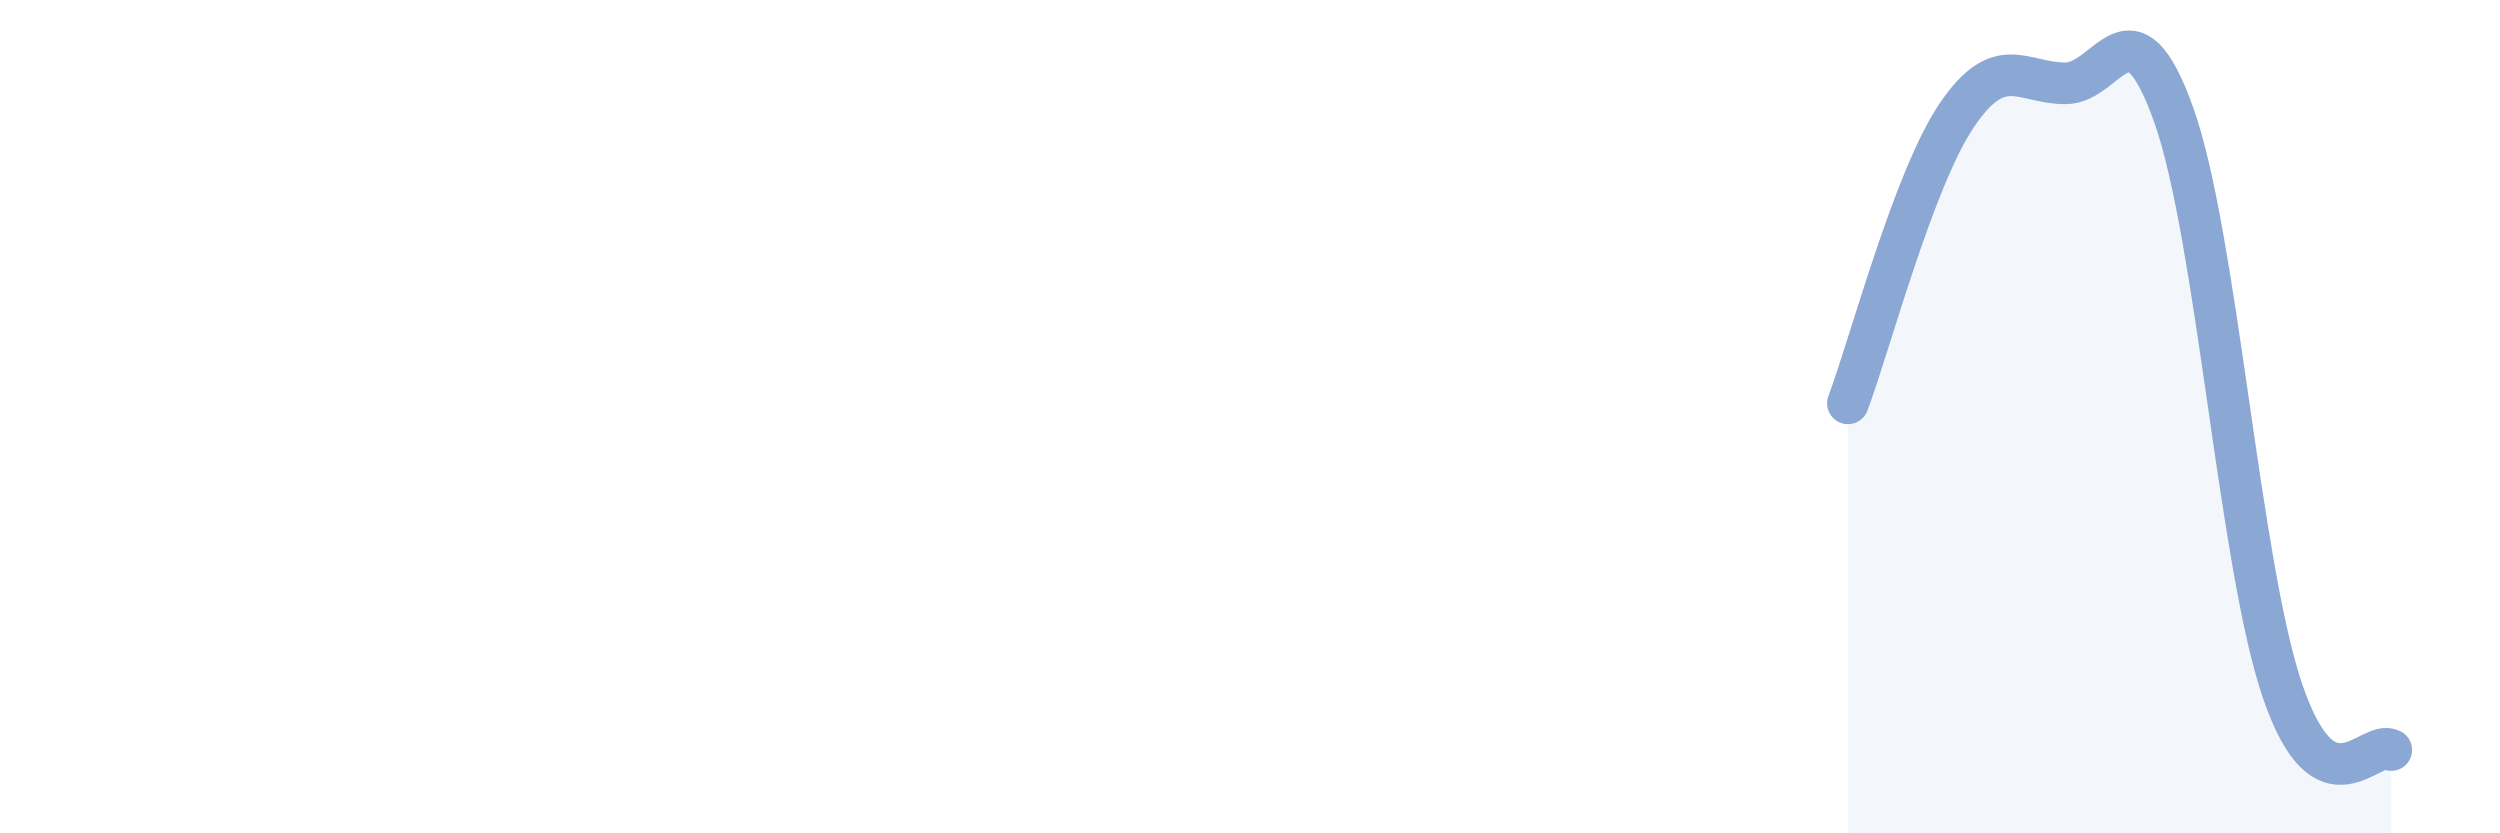 
    <svg width="60" height="20" viewBox="0 0 60 20" xmlns="http://www.w3.org/2000/svg">
      <path
        d="M 44.35,9.68 C 44.87,8.3 45.92,4.31 46.96,2.77 C 48,1.23 48.53,2 49.57,2 C 50.61,2 51.13,-0.16 52.17,2.76 C 53.21,5.68 53.74,13.53 54.78,16.58 C 55.82,19.63 56.87,17.72 57.39,18L57.39 20L44.35 20Z"
        fill="#8ba7d3"
        opacity="0.1"
        stroke-linecap="round"
        stroke-linejoin="round"
      />
      <path
        d="M 44.35,9.68 C 44.87,8.3 45.92,4.31 46.96,2.77 C 48,1.23 48.53,2 49.57,2 C 50.61,2 51.13,-0.16 52.17,2.76 C 53.21,5.68 53.74,13.53 54.78,16.58 C 55.82,19.63 56.87,17.72 57.39,18"
        stroke="#8ba7d3"
        stroke-width="1"
        fill="none"
        stroke-linecap="round"
        stroke-linejoin="round"
      />
    </svg>
  